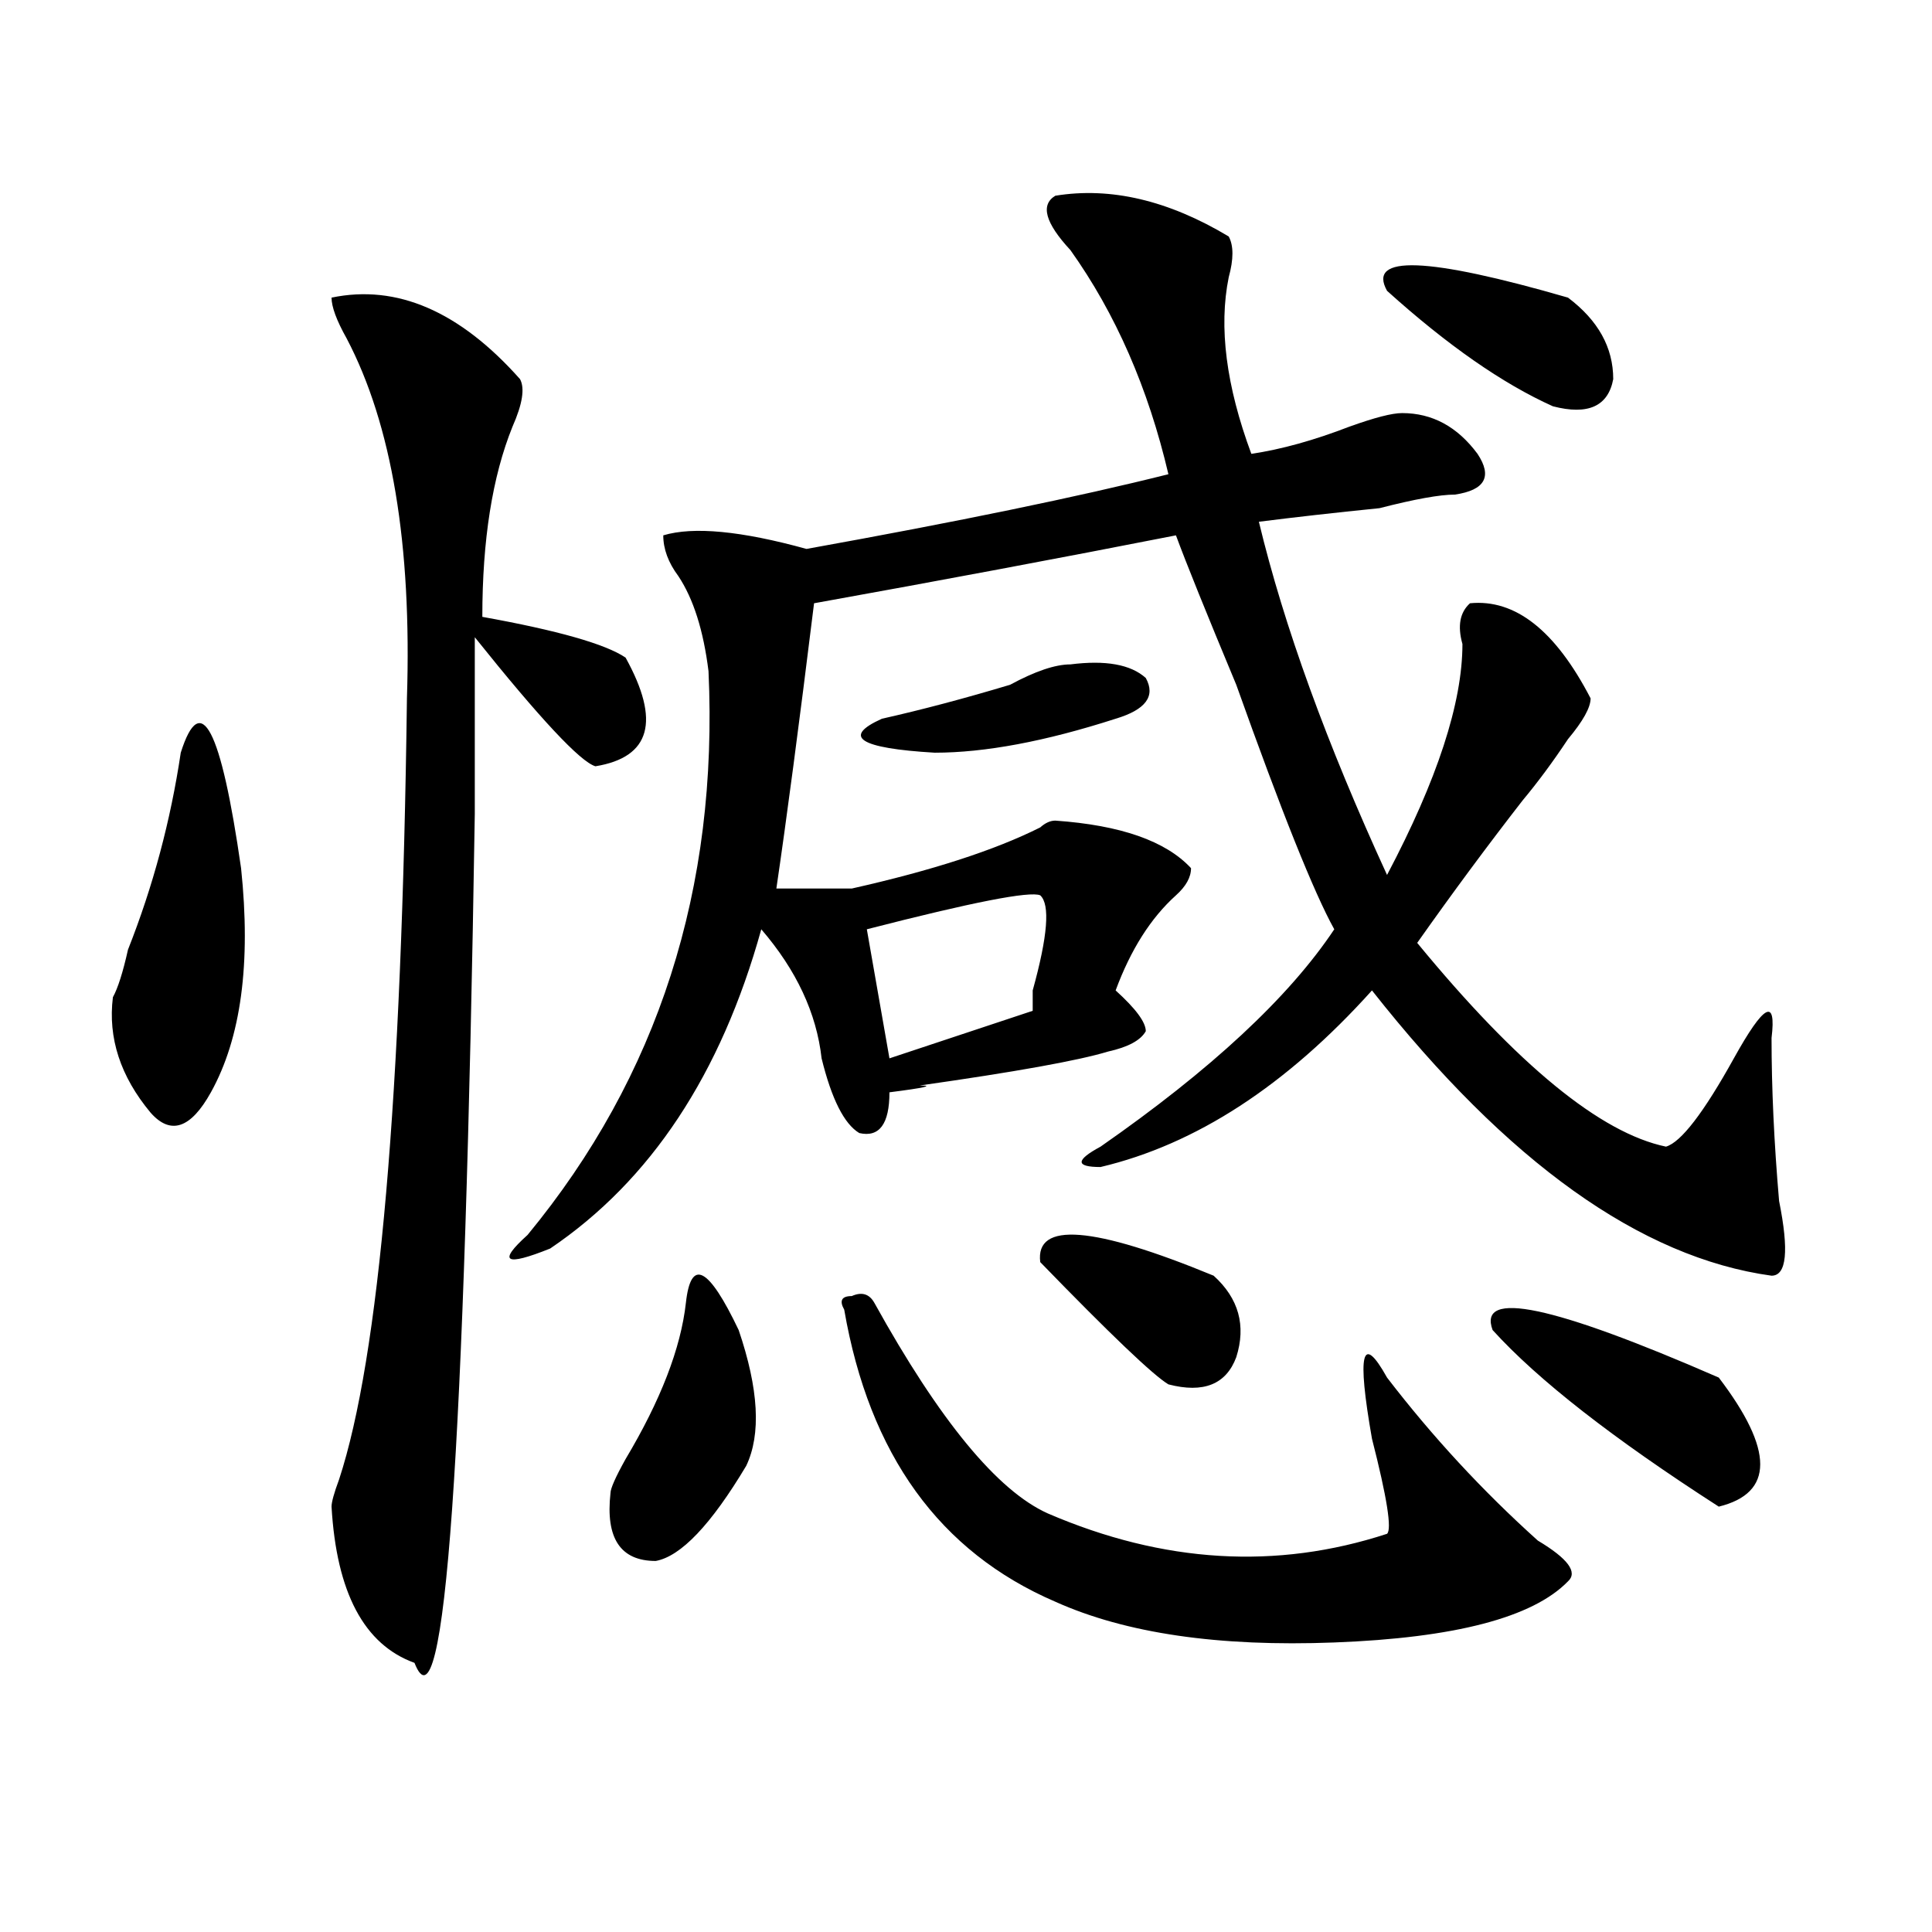 <?xml version="1.0" encoding="utf-8"?>
<!-- Generator: Adobe Illustrator 16.0.0, SVG Export Plug-In . SVG Version: 6.00 Build 0)  -->
<!DOCTYPE svg PUBLIC "-//W3C//DTD SVG 1.1//EN" "http://www.w3.org/Graphics/SVG/1.1/DTD/svg11.dtd">
<svg version="1.1" id="图层_1" xmlns="http://www.w3.org/2000/svg" xmlns:xlink="http://www.w3.org/1999/xlink" x="0px" y="0px"
	 width="1000px" height="1000px" viewBox="0 0 1000 1000" enable-background="new 0 0 1000 1000" xml:space="preserve">
<path d="M93.559,389.594c10.366-32.794,20.792-12.854,31.219,59.766c5.183,49.219,0,87.891-15.609,116.016
	c-10.427,18.787-20.853,22.303-31.219,10.547C62.34,557.19,55.815,537.25,58.438,516.156c2.562-4.669,5.183-12.854,7.805-24.609
	C79.229,458.753,88.315,424.75,93.559,389.594z M171.605,154.047c33.78-7.031,66.34,7.031,97.559,42.188
	c2.562,4.724,1.28,12.909-3.902,24.609c-10.427,25.817-15.609,58.612-15.609,98.438c39.023,7.031,63.718,14.063,74.145,21.094
	c18.171,32.85,12.987,51.581-15.609,56.25c-7.805-2.307-28.657-24.609-62.438-66.797c0,21.094,0,51.581,0,91.406
	c-5.243,332.831-15.609,479.278-31.219,439.453c-26.036-9.394-40.364-36.365-42.926-80.859c0-2.307,1.28-7.031,3.902-14.063
	c20.792-63.281,32.499-198.028,35.121-404.297c2.562-79.65-7.805-141.778-31.219-186.328
	C174.167,165.802,171.605,158.771,171.605,154.047z M546.23,101.313c28.597-4.669,58.535,2.362,89.754,21.094
	c2.562,4.724,2.562,11.755,0,21.094c-5.243,25.817-1.341,56.25,11.707,91.406c15.609-2.308,32.499-7.031,50.73-14.063
	c12.987-4.669,22.073-7.031,27.316-7.031c15.609,0,28.597,7.031,39.023,21.094c7.805,11.755,3.902,18.786-11.707,21.094
	c-7.805,0-20.853,2.362-39.023,7.031c-23.414,2.362-44.267,4.725-62.438,7.031c12.987,53.943,35.121,114.862,66.34,182.813
	c25.976-49.219,39.023-89.044,39.023-119.531c-2.622-9.338-1.341-16.369,3.902-21.094c23.414-2.307,44.206,14.063,62.438,49.219
	c0,4.725-3.902,11.756-11.707,21.094c-7.805,11.756-15.609,22.303-23.414,31.641c-18.231,23.456-36.462,48.065-54.633,73.828
	c52.011,63.281,94.937,98.438,128.777,105.469c7.805-2.307,19.512-17.578,35.121-45.703s22.073-31.641,19.512-10.547
	c0,25.818,1.28,53.943,3.902,84.375c5.183,25.818,3.902,38.672-3.902,38.672c-67.681-9.338-136.582-58.557-206.824-147.656
	c-44.267,49.219-91.095,79.706-140.484,91.406c-13.048,0-13.048-3.516,0-10.547c57.194-39.825,97.559-77.344,120.973-112.5
	c-10.427-18.731-27.316-60.919-50.73-126.563c-15.609-37.463-26.036-63.281-31.219-77.344
	c-59.876,11.756-122.313,23.456-187.313,35.156c-7.805,63.281-14.329,112.5-19.512,147.656h39.023
	c41.585-9.338,74.145-19.885,97.559-31.641c2.562-2.307,5.183-3.516,7.805-3.516c33.78,2.362,57.194,10.547,70.242,24.609
	c0,4.725-2.622,9.394-7.805,14.063c-13.048,11.756-23.414,28.125-31.219,49.219c10.366,9.394,15.609,16.425,15.609,21.094
	c-2.622,4.725-9.146,8.24-19.512,10.547c-15.609,4.725-48.169,10.547-97.559,17.578c7.805,0,2.562,1.209-15.609,3.516
	c0,16.425-5.243,23.456-15.609,21.094c-7.805-4.669-14.329-17.578-19.512-38.672c-2.622-23.4-13.048-45.703-31.219-66.797
	c-20.853,75.037-57.255,130.078-109.266,165.234c-23.414,9.394-27.316,7.031-11.707-7.031
	c67.62-82.013,98.839-179.297,93.656-291.797c-2.622-21.094-7.805-37.463-15.609-49.219c-5.243-7.031-7.805-14.063-7.805-21.094
	c15.609-4.669,40.304-2.307,74.145,7.031c78.047-14.063,140.484-26.917,187.313-38.672c-10.427-44.495-27.316-83.167-50.73-116.016
	C540.987,115.375,538.426,106.036,546.23,101.313z M355.016,674.359c2.562-23.4,11.707-18.731,27.316,14.063
	c10.366,30.487,11.707,53.943,3.902,70.313c-18.231,30.487-33.841,46.856-46.828,49.219c-18.231,0-26.036-11.7-23.414-35.156
	c0-2.307,2.562-8.185,7.805-17.578C341.968,724.787,352.394,697.815,355.016,674.359z M436.965,677.875
	c-2.622-4.669-1.341-7.031,3.902-7.031c5.183-2.307,9.085-1.153,11.707,3.516c33.78,60.975,63.718,97.284,89.754,108.984
	c59.815,25.763,118.351,29.278,175.605,10.547c2.562-2.307,0-18.731-7.805-49.219c-7.805-44.494-5.243-55.041,7.805-31.641
	c23.414,30.487,49.39,58.612,78.047,84.375c15.609,9.338,20.792,16.369,15.609,21.094c-18.231,18.731-58.535,29.278-120.973,31.641
	c-59.876,2.307-107.985-4.725-144.387-21.094C486.354,803.284,449.952,752.912,436.965,677.875z M554.035,343.891
	c18.171-2.307,31.219,0,39.023,7.031c5.183,9.394,0,16.425-15.609,21.094c-36.462,11.756-67.681,17.578-93.656,17.578
	c-39.023-2.307-48.169-8.185-27.316-17.578c20.792-4.669,42.926-10.547,66.34-17.578
	C535.804,347.406,546.23,343.891,554.035,343.891z M538.426,463.422c-5.243-2.307-35.121,3.516-89.754,17.578l11.707,66.797
	l74.145-24.609c0-2.307,0-5.822,0-10.547C542.328,484.516,543.608,468.146,538.426,463.422z M538.426,653.266
	c-2.622-21.094,27.316-18.731,89.754,7.031c12.987,11.756,16.89,25.818,11.707,42.188c-5.243,14.063-16.95,18.787-35.121,14.063
	C596.961,711.878,574.827,690.784,538.426,653.266z M717.934,150.531c-10.427-18.731,20.792-17.578,93.656,3.516
	c15.609,11.755,23.414,25.817,23.414,42.188c-2.622,14.063-13.048,18.786-31.219,14.063
	C777.749,198.597,749.152,178.656,717.934,150.531z M772.566,688.422c-7.805-21.094,31.219-12.854,117.07,24.609
	c28.597,37.519,28.597,59.766,0,66.797C835.004,744.672,795.98,714.24,772.566,688.422z"/>
</svg>
